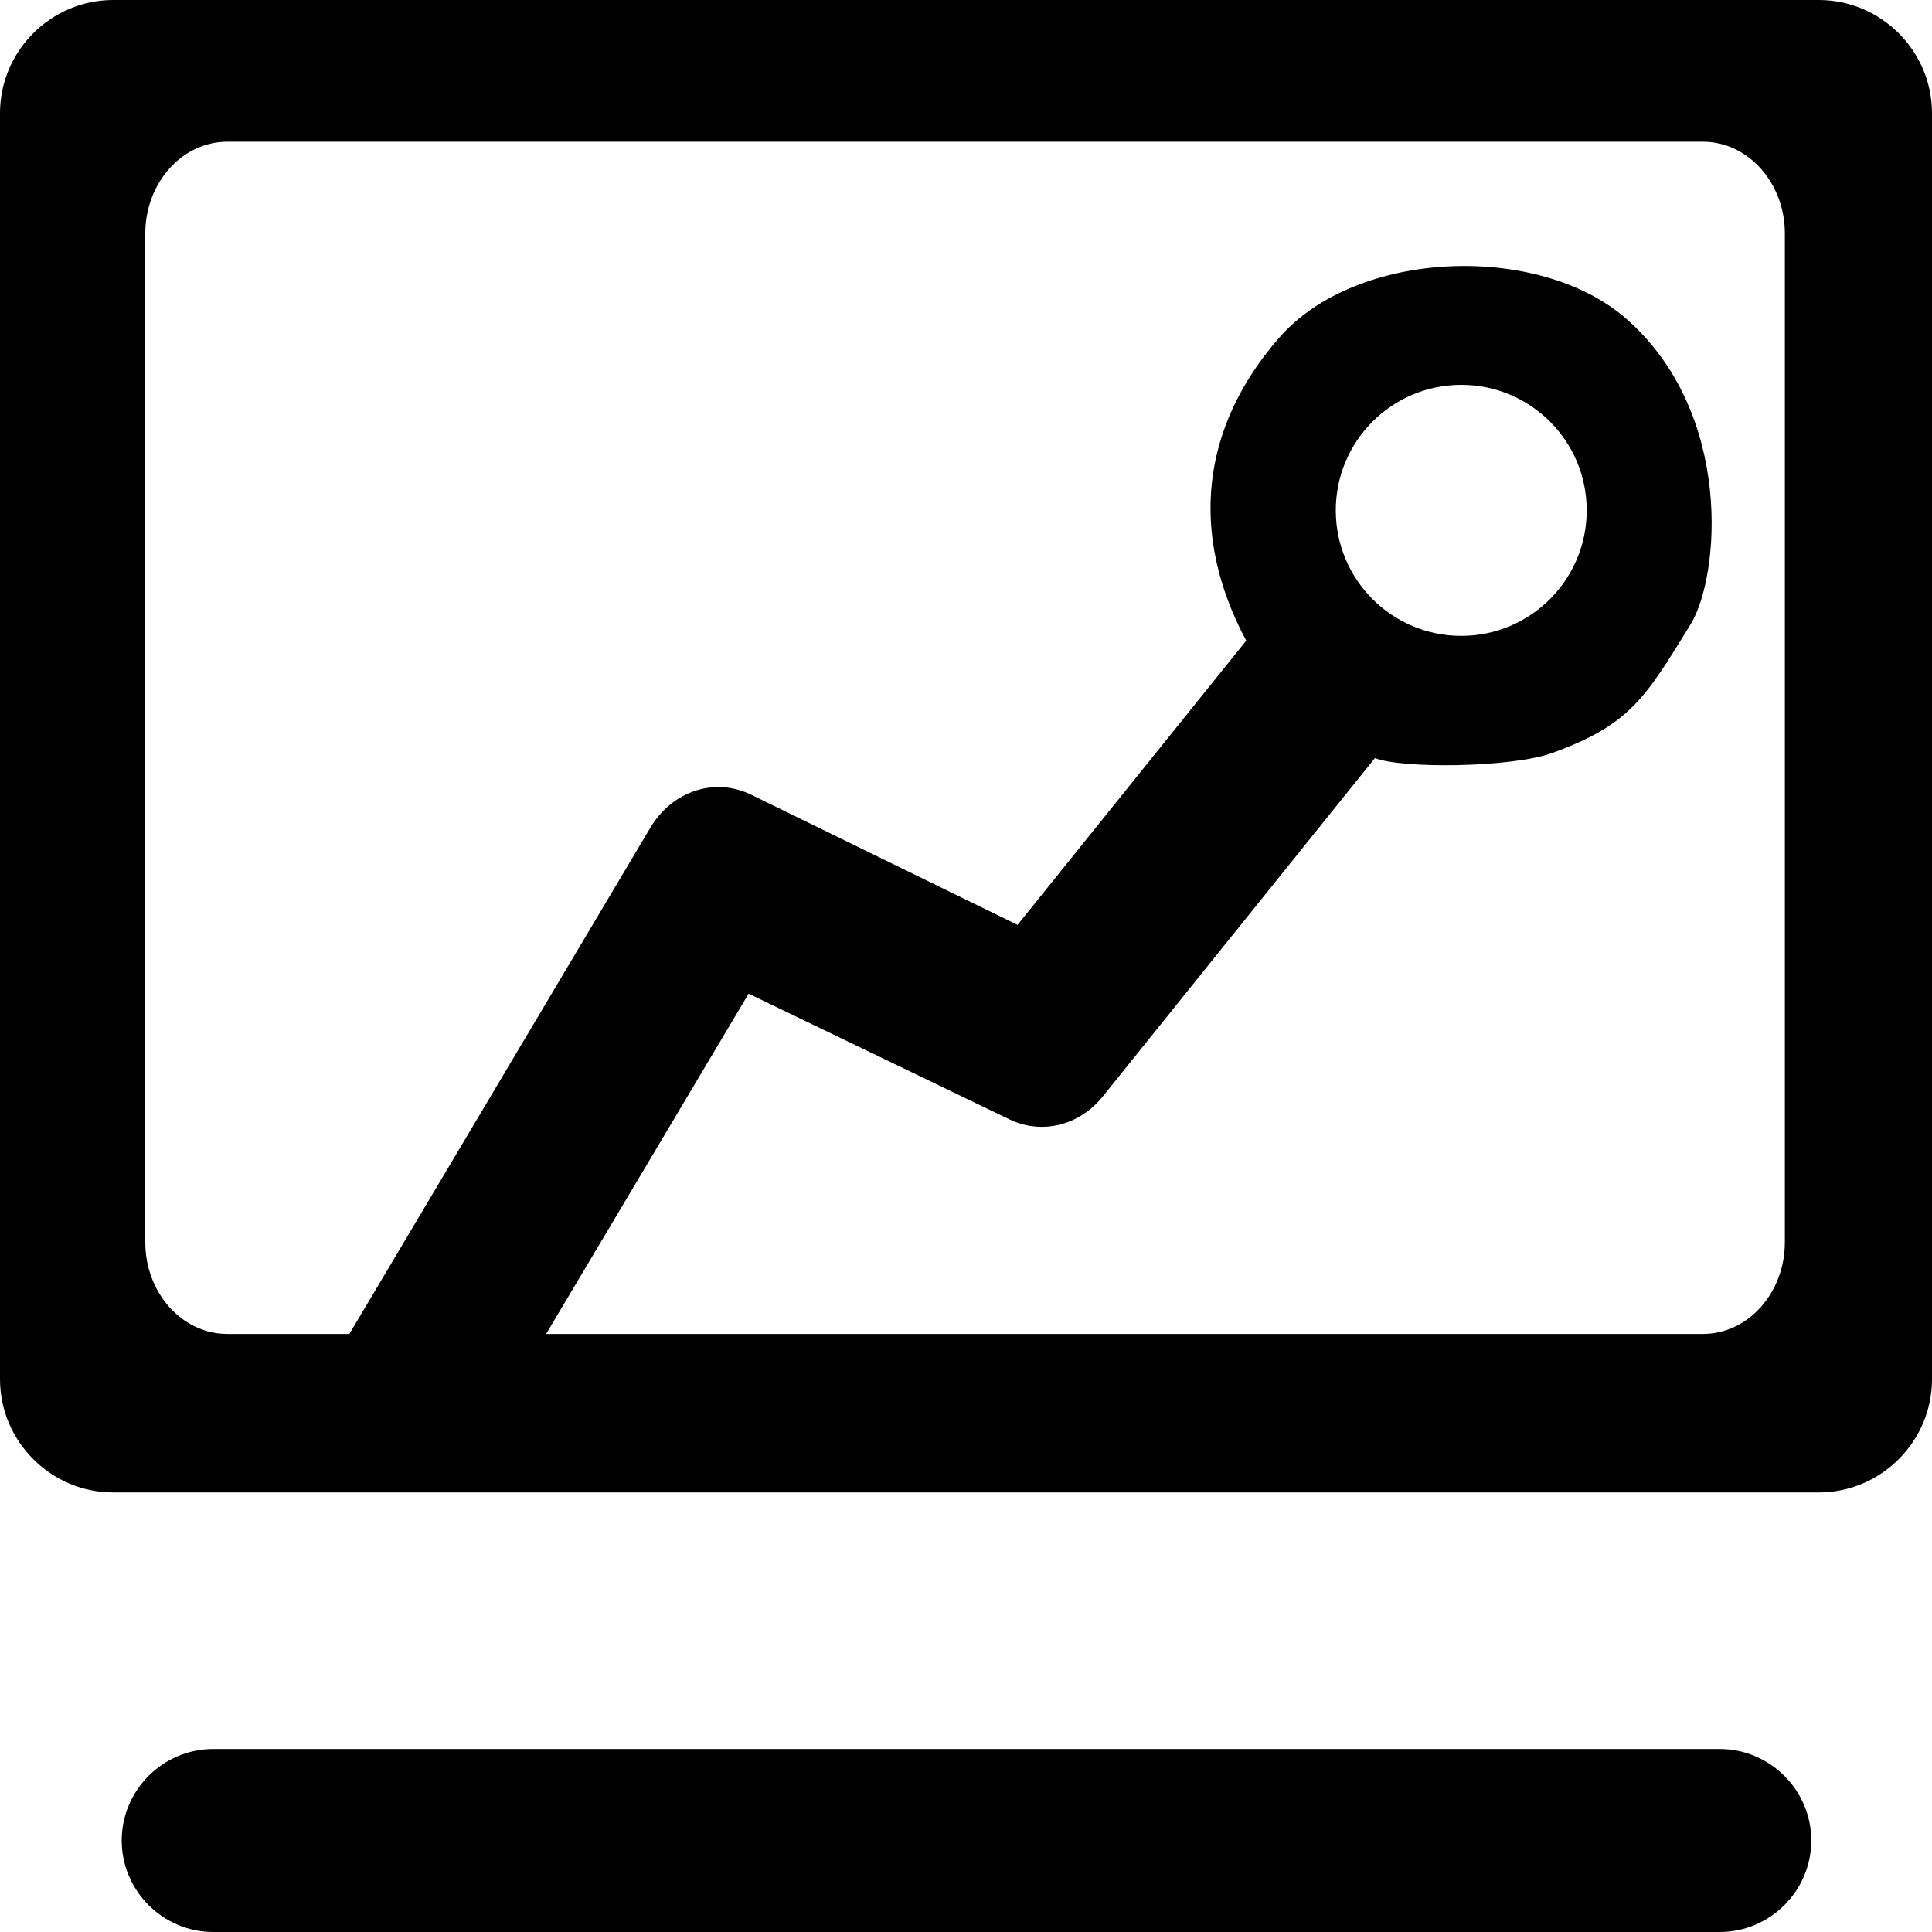 <?xml version="1.0" encoding="UTF-8"?><svg version="1.1" width="25px" height="25px" viewBox="0 0 25.0 25.0" xmlns="http://www.w3.org/2000/svg" xmlns:xlink="http://www.w3.org/1999/xlink"><defs><clipPath id="i0"><path d="M1920,0 L1920,6240 L0,6240 L0,0 L1920,0 Z"></path></clipPath><clipPath id="i1"><path d="M22.253,22.632 C22.905,22.632 23.438,23.165 23.438,23.816 C23.438,24.467 22.905,25 22.253,25 L2.759,25 C2.108,25 1.575,24.467 1.575,23.816 C1.575,23.165 2.107,22.632 2.759,22.632 L22.253,22.632 Z M23.535,0 C24.341,0 25,0.659 25,1.465 L25,17.847 C25,18.652 24.341,19.312 23.535,19.312 L1.465,19.312 C0.659,19.312 0,18.652 0,17.847 L0,1.465 C0,0.659 0.659,0 1.465,0 Z M22.035,1.834 L2.941,1.834 C2.659,1.834 2.389,1.959 2.191,2.182 C1.992,2.405 1.88,2.706 1.88,3.021 L1.88,16.074 C1.88,16.729 2.355,17.261 2.941,17.261 L4.521,17.261 L8.415,10.711 C8.7,10.234 9.249,10.054 9.719,10.283 L13.167,11.968 L16.126,8.29 C15.384,6.902 15.542,5.526 16.553,4.37 C17.563,3.214 19.926,3.144 21.045,4.126 C22.437,5.347 22.257,7.461 21.875,8.081 C21.289,9.033 21.094,9.375 20.093,9.741 C19.561,9.936 18.132,9.948 17.792,9.809 L14.27,14.188 C13.966,14.566 13.479,14.686 13.061,14.484 L9.687,12.858 L7.067,17.261 L22.035,17.261 C22.621,17.261 23.096,16.729 23.096,16.074 L23.096,3.021 C23.096,2.366 22.621,1.834 22.035,1.834 Z M18.909,4.98 C18.012,4.98 17.285,5.707 17.285,6.604 C17.285,7.501 18.012,8.228 18.909,8.228 C19.805,8.228 20.532,7.501 20.532,6.604 C20.532,5.707 19.805,4.98 18.909,4.98 Z"></path></clipPath></defs><g transform="translate(-681.0 -537.0)"><g clip-path="url(#i0)"><g transform="translate(681.0 537.0)"><g clip-path="url(#i1)"><polygon points="0,0 25,0 25,25 0,25 0,0" stroke="none" fill="#000000"></polygon></g></g></g></g></svg>